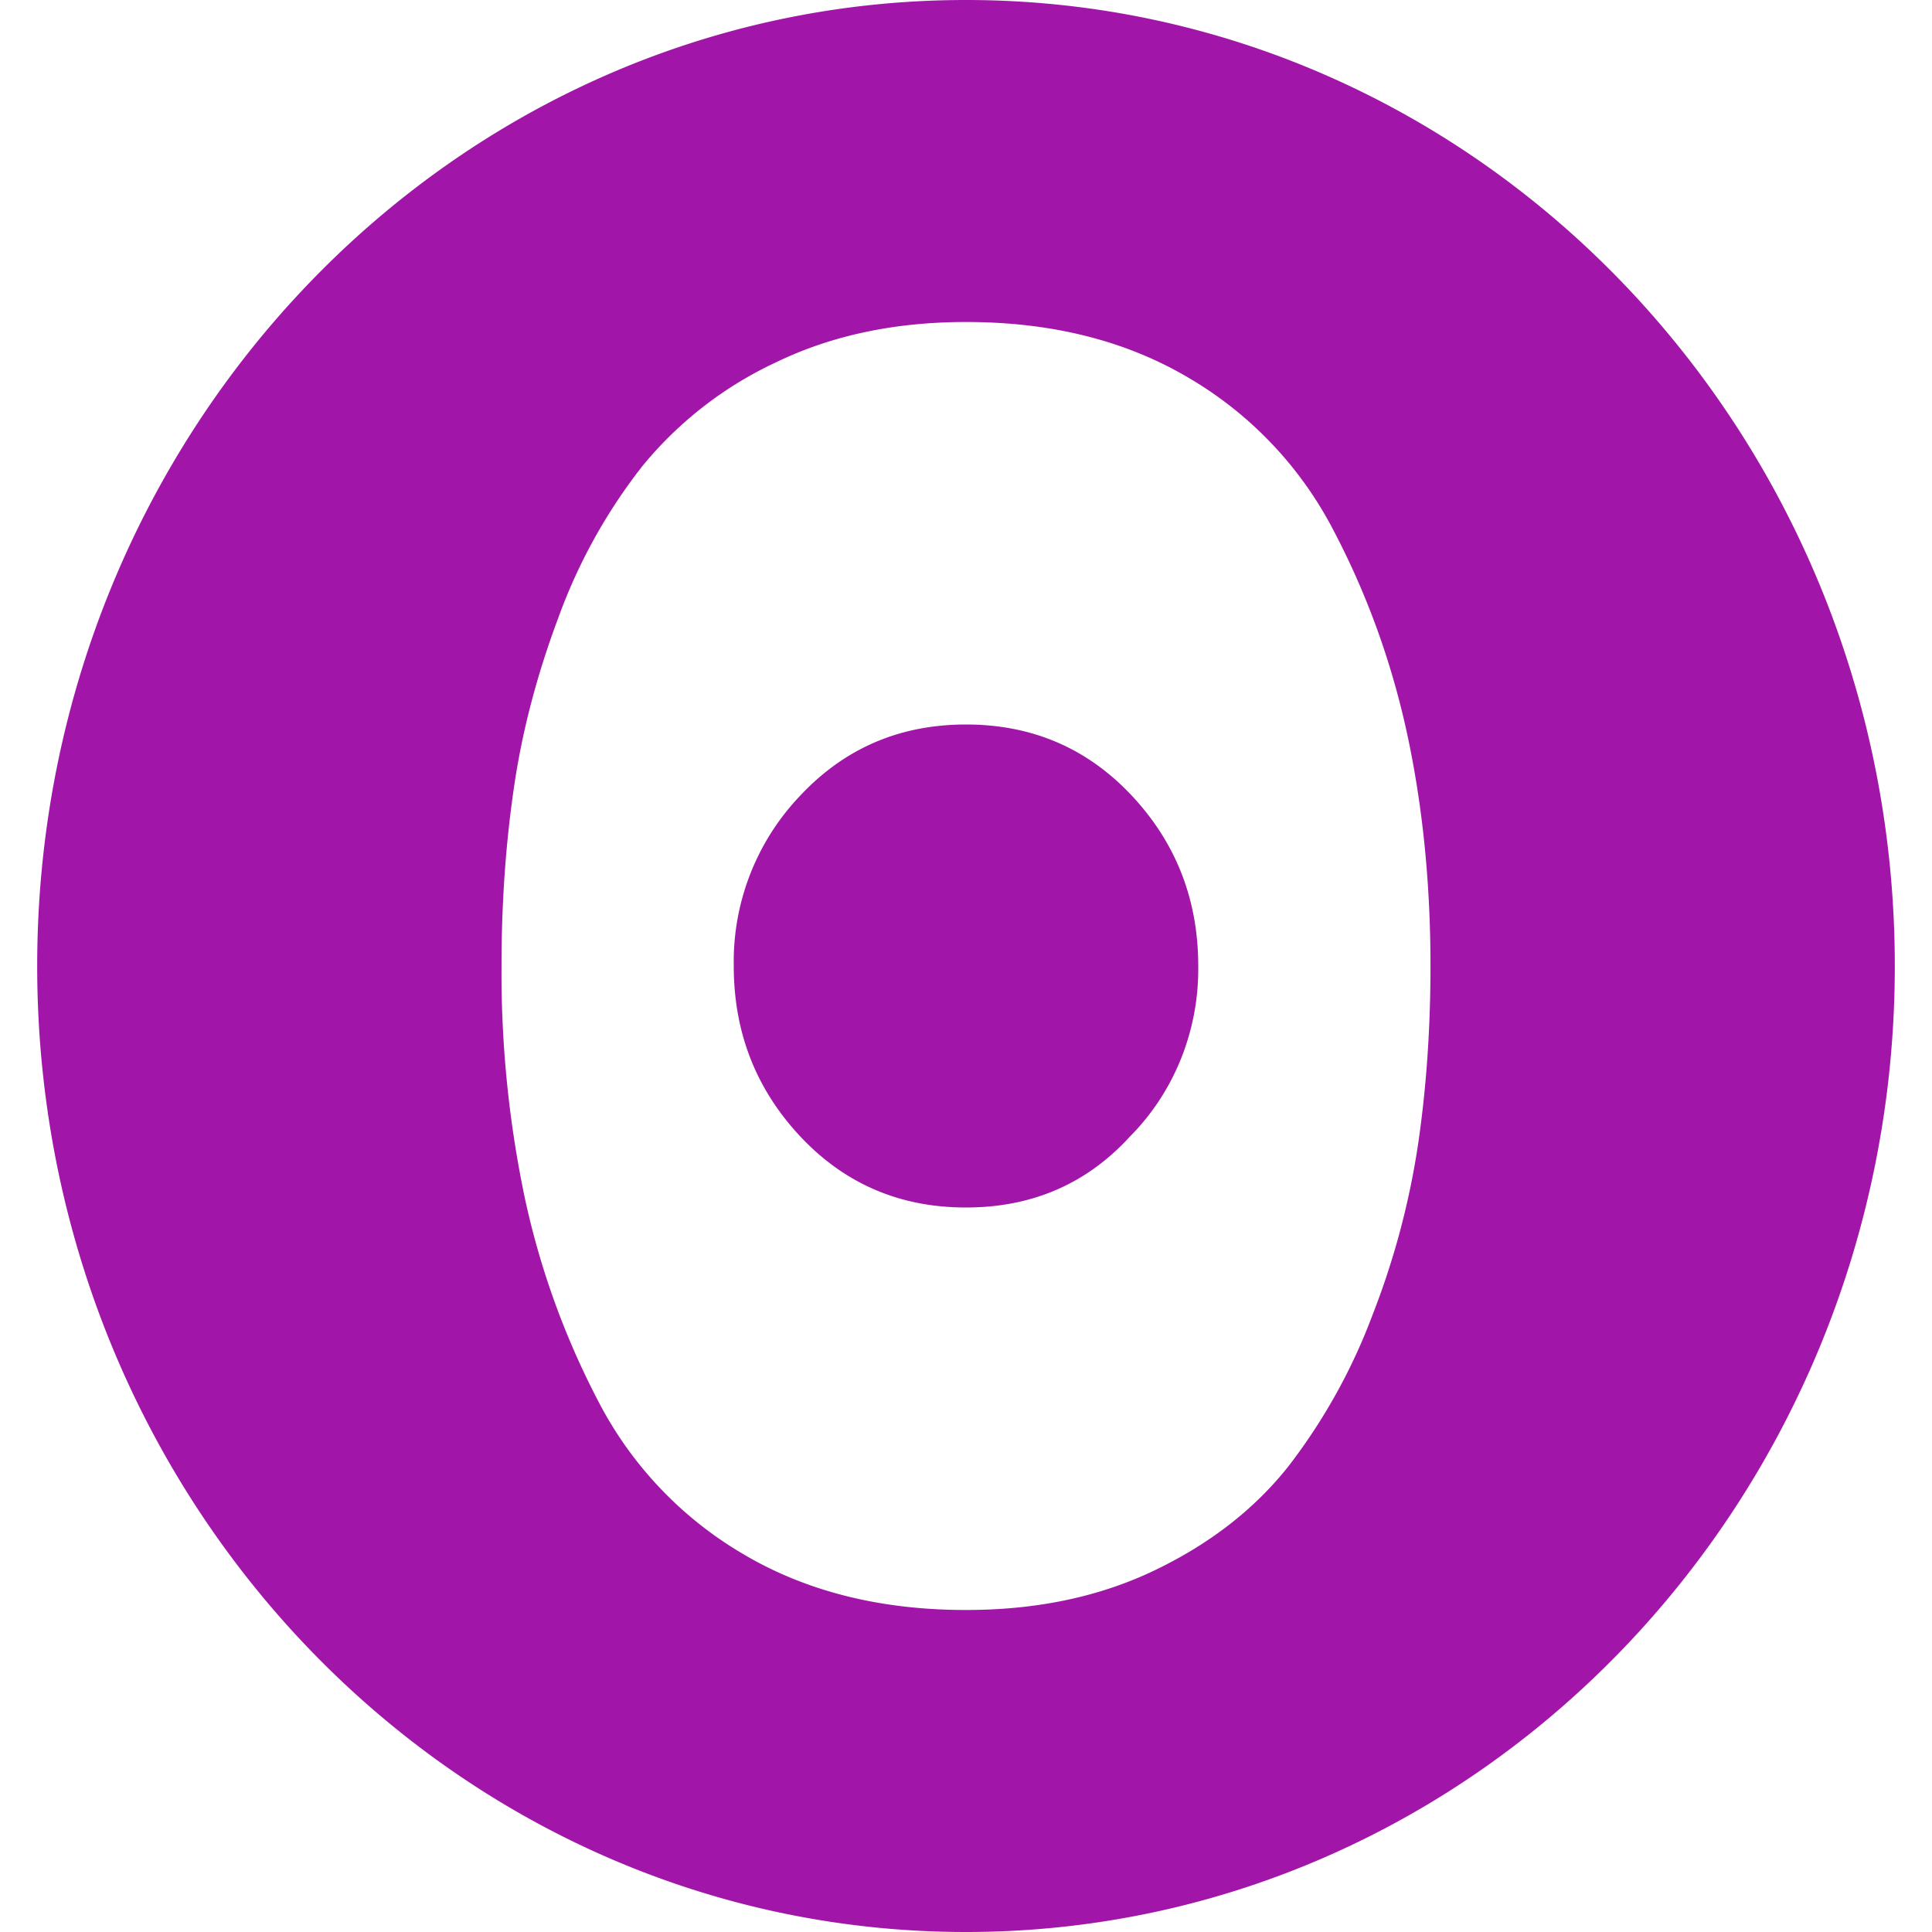 <svg role="img" width="32px" height="32px" viewBox="0 0 24 24" xmlns="http://www.w3.org/2000/svg"><title>Observable</title><path fill="#a116a9" d="M12 20c-1.065 0-1.988-.232-2.77-.696a4.7 4.7 0 0 1-1.794-1.89 9.97 9.97 0 0 1-.916-2.53A13.613 13.613 0 0 1 6.23 12c0-.766.05-1.499.152-2.2.1-.699.285-1.41.556-2.132A6.803 6.803 0 0 1 7.98 5.79a4.725 4.725 0 0 1 1.668-1.293C10.337 4.165 11.12 4 12 4c1.065 0 1.988.232 2.77.696a4.7 4.7 0 0 1 1.794 1.89c.418.795.723 1.639.916 2.53.192.891.29 1.853.29 2.884 0 .766-.05 1.499-.152 2.2a9.812 9.812 0 0 1-.567 2.132 7.226 7.226 0 0 1-1.042 1.878c-.418.53-.97.962-1.657 1.293-.688.332-1.471.497-2.352.497zm2.037-5.882c.551-.554.858-1.32.848-2.118 0-.824-.276-1.53-.827-2.118C13.506 9.294 12.82 9 12 9c-.82 0-1.506.294-2.058.882A2.987 2.987 0 0 0 9.115 12c0 .824.276 1.53.827 2.118.552.588 1.238.882 2.058.882.82 0 1.5-.294 2.037-.882zM12 24c6.372 0 11.538-5.373 11.538-12S18.372 0 12 0 .462 5.373.462 12 5.628 24 12 24Z"/></svg>